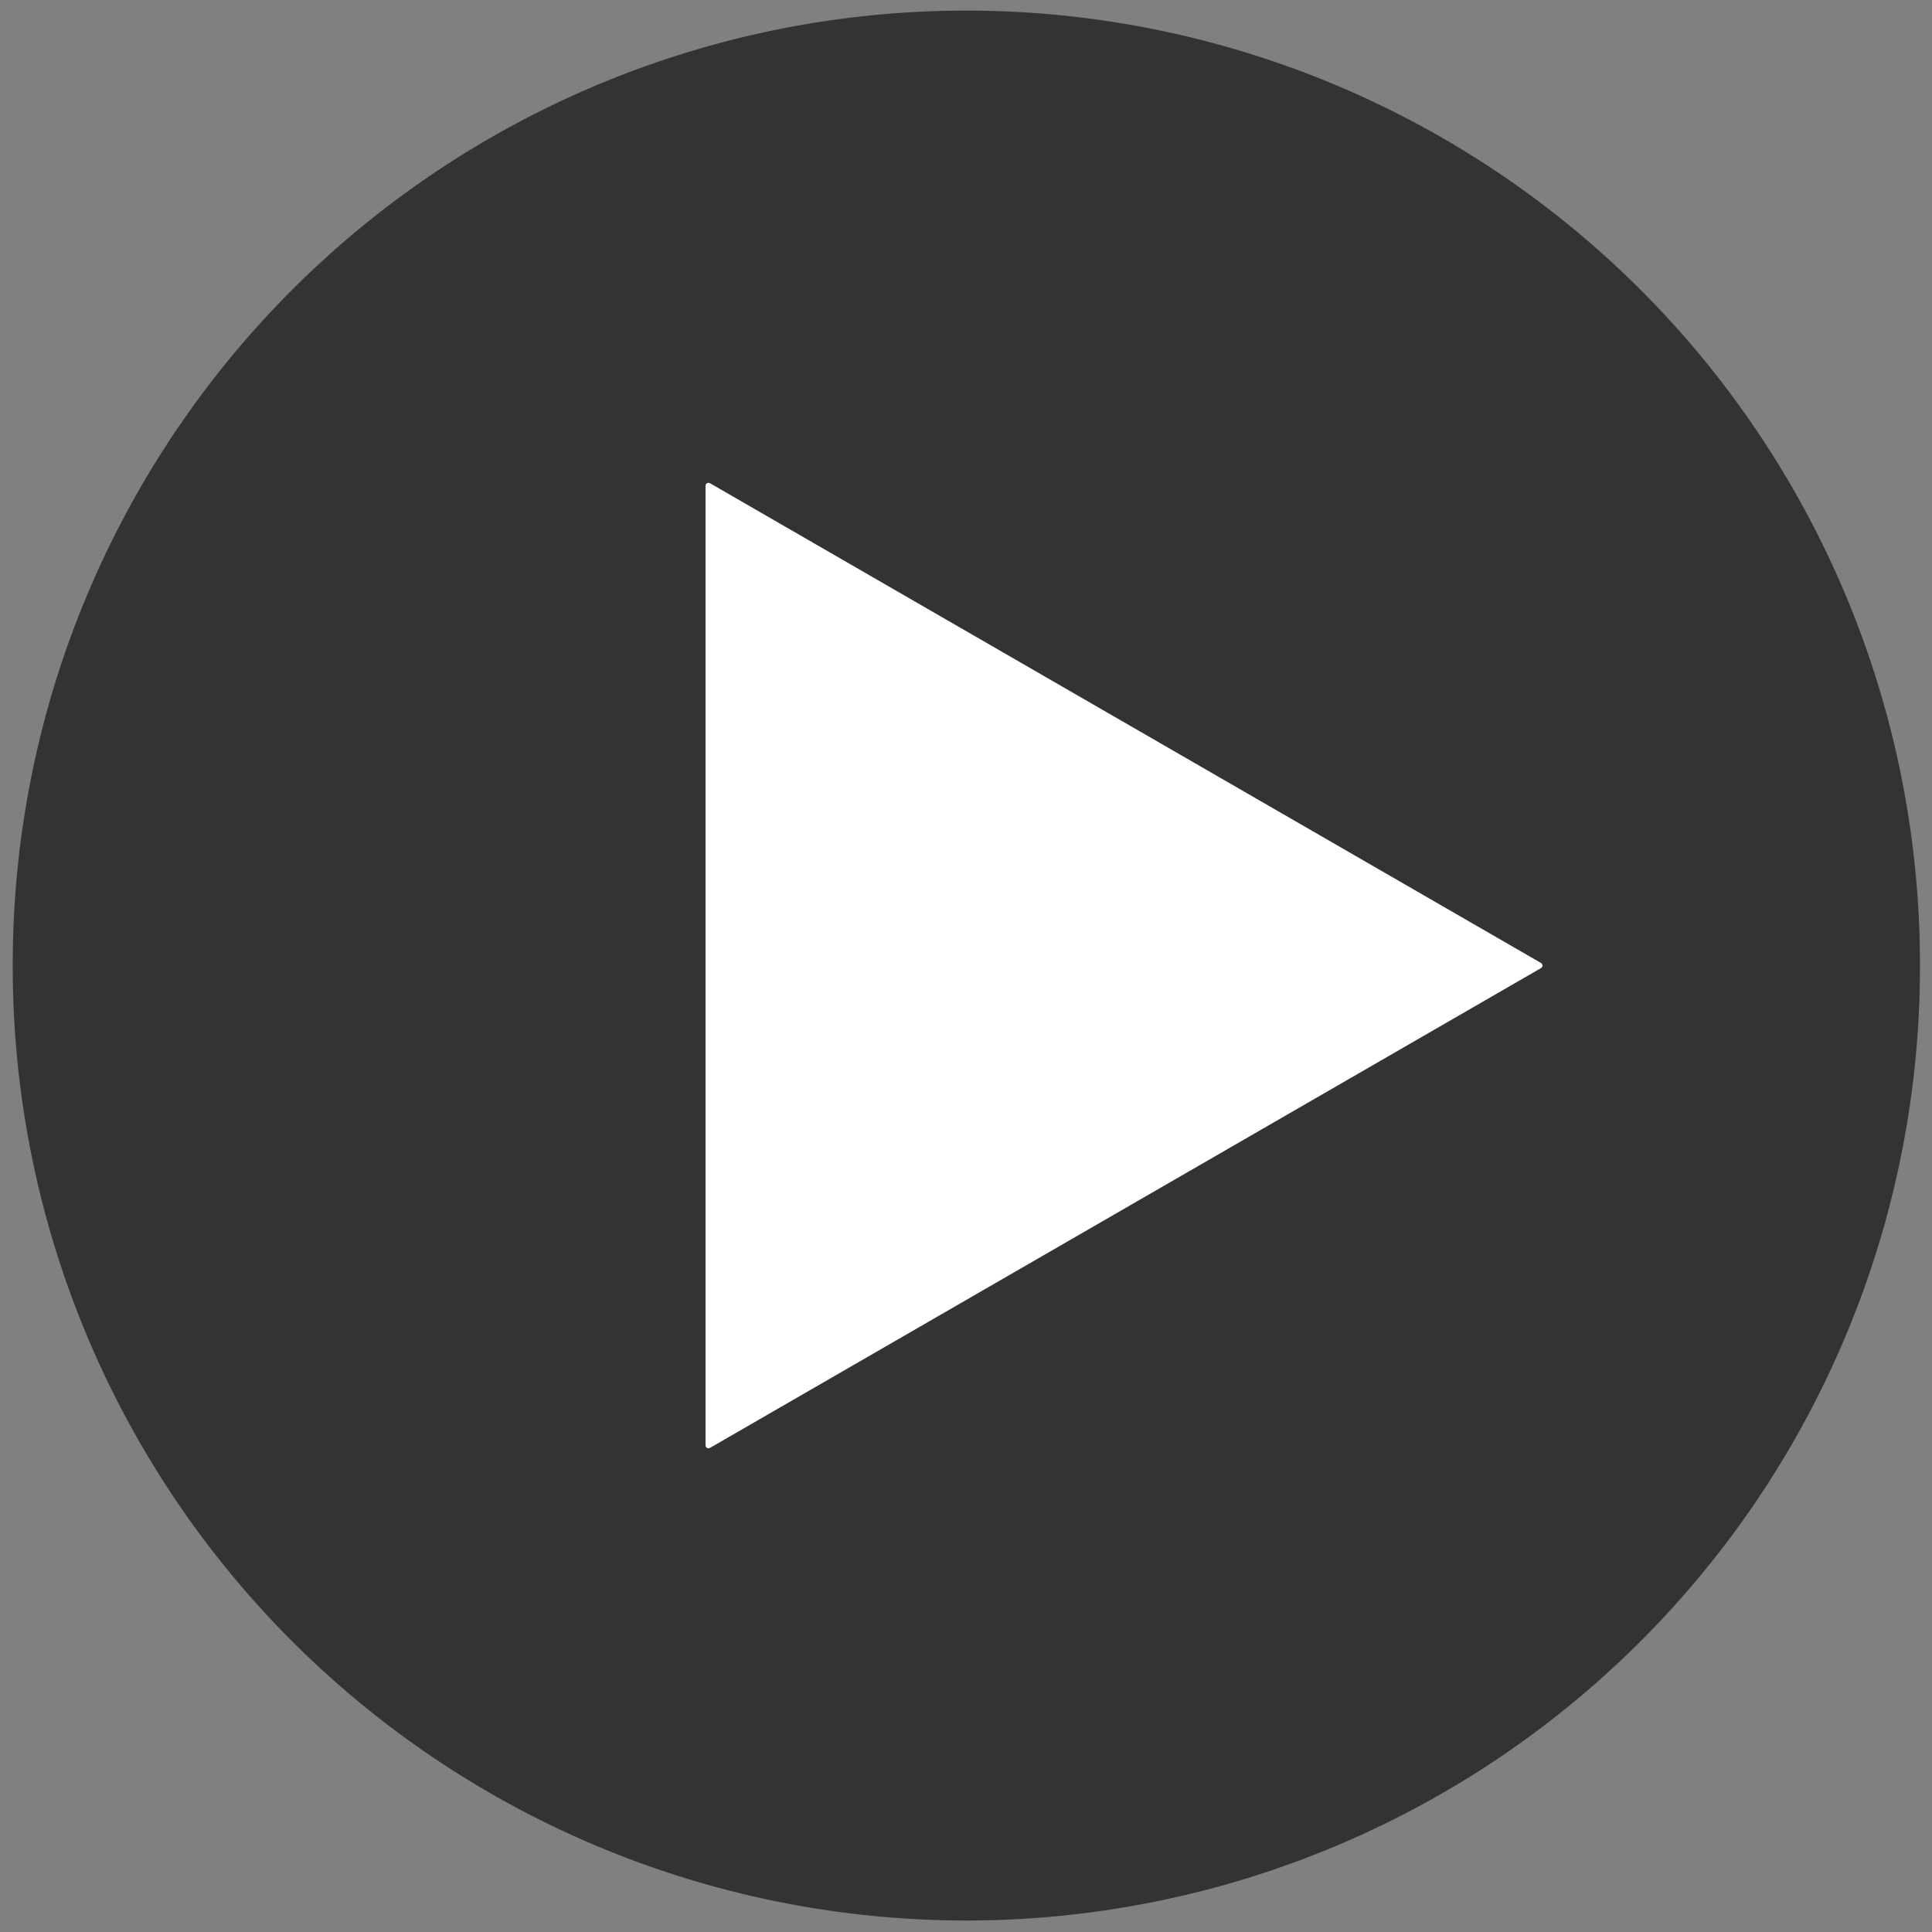 <?xml version="1.0" encoding="UTF-8"?>
<svg class="icon" style="width:2em;height:2em;vertical-align: middle;fill: currentColor;overflow: hidden;" viewBox="0 0 1024 1024" version="1.1" xmlns="http://www.w3.org/2000/svg" p-id="4350"><rect x="0" y="0" width="1024" height="1024" fill="#808080" stroke="none"/><path d="M512.184 511.763m-505.434 0a505.434 505.434 0 1 0 1010.867 0 505.434 505.434 0 1 0-1010.867 0Z" fill="#333333" p-id="4351"></path><path d="M373.947 257.466v508.598c0 1.209 1.308 1.95 2.345 1.358l440.472-254.311c1.037-0.592 1.037-2.098 0-2.715L376.292 256.109a1.575 1.575 0 0 0-2.345 1.358z" fill="#FFFFFF" p-id="4352"></path></svg>